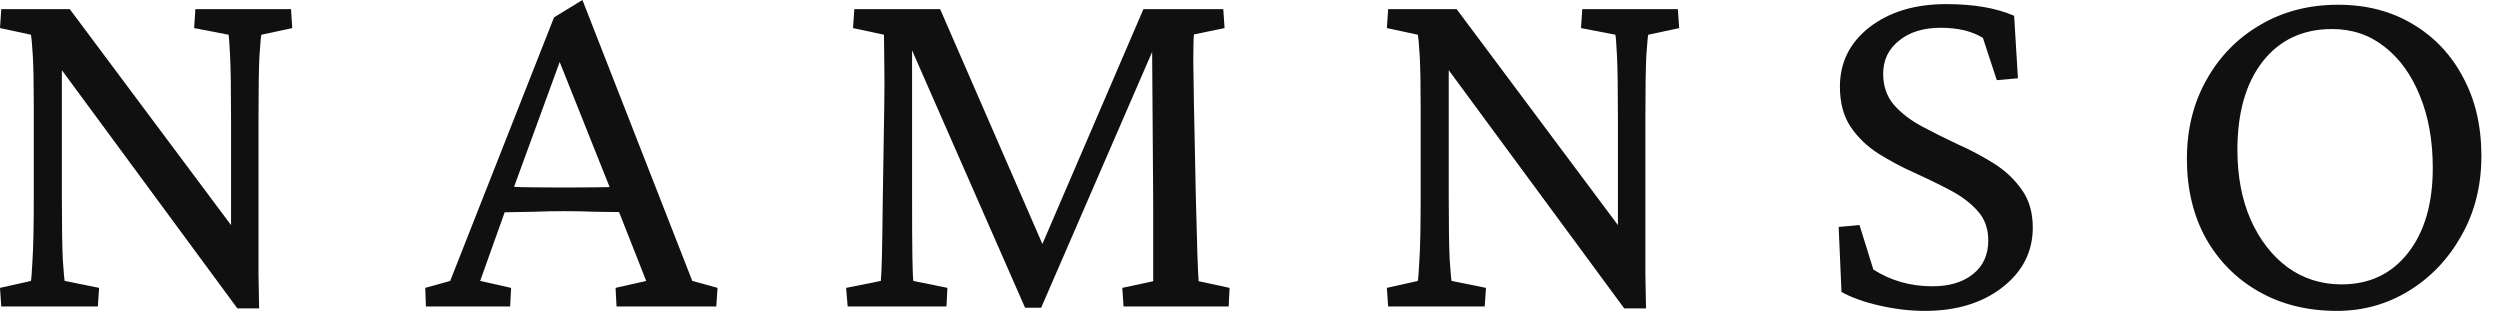 <?xml version="1.0" encoding="utf-8"?>
<svg xmlns="http://www.w3.org/2000/svg" fill="none" height="100%" overflow="visible" preserveAspectRatio="none" style="display: block;" viewBox="0 0 117 15" width="100%">
<g id="NAMNSO">
<path d="M10.813 11.049V5.584C10.813 4.185 10.798 3.196 10.768 2.615C10.739 2.034 10.714 1.704 10.695 1.625L9.085 1.315L9.144 0.428H13.619L13.678 1.315L12.231 1.625C12.211 1.704 12.182 2.034 12.142 2.615C12.113 3.196 12.098 4.185 12.098 5.584V11.33C12.098 11.812 12.098 12.315 12.098 12.836C12.108 13.348 12.118 13.88 12.127 14.432H11.108L2.423 2.644L2.895 2.629V9.144C2.895 10.572 2.91 11.576 2.94 12.157C2.979 12.738 3.008 13.068 3.028 13.147L4.638 13.472L4.579 14.343H0.059L0 13.472L1.448 13.147C1.467 13.068 1.492 12.743 1.521 12.172C1.561 11.591 1.581 10.581 1.581 9.144V5.008C1.581 3.914 1.566 3.117 1.536 2.615C1.507 2.112 1.477 1.782 1.448 1.625L0 1.315L0.059 0.428H3.265L11.197 11.049H10.813Z" fill="#101011"/>
<path d="M19.932 14.343L19.902 13.472L21.069 13.147L25.929 0.812L27.258 0L32.399 13.147L33.581 13.472L33.522 14.343H28.854L28.809 13.472L30.242 13.147L28.839 9.587L28.573 8.863L25.973 2.349L26.52 2.009L24.009 8.878L23.743 9.587L22.472 13.147L23.92 13.472L23.876 14.343H19.932ZM23.211 9.941V8.715C23.516 8.725 23.935 8.74 24.467 8.76C24.998 8.769 25.648 8.774 26.416 8.774C27.175 8.774 27.82 8.769 28.352 8.76C28.893 8.74 29.312 8.725 29.607 8.715V9.926C29.036 9.926 28.48 9.922 27.938 9.912C27.406 9.892 26.899 9.882 26.416 9.882C25.944 9.882 25.446 9.892 24.924 9.912C24.403 9.922 23.831 9.931 23.211 9.941Z" fill="#101011"/>
<path d="M39.982 0.428H43.999L48.977 11.861H48.593L53.512 0.428H57.25L57.309 1.315L55.876 1.61C55.856 1.846 55.846 2.275 55.846 2.895C55.856 3.506 55.866 4.151 55.876 4.83L55.964 9.173C55.994 10.384 56.019 11.295 56.038 11.906C56.058 12.507 56.078 12.925 56.097 13.161L57.545 13.472L57.501 14.343H52.582L52.523 13.472L53.97 13.161C53.97 12.964 53.97 12.743 53.97 12.497C53.97 12.241 53.97 11.891 53.97 11.448C53.97 10.995 53.97 10.37 53.97 9.572L53.911 1.123H54.487L48.726 14.402H47.973L42.123 1.078H42.685V9.129C42.685 10.468 42.69 11.438 42.7 12.039C42.709 12.63 42.724 12.999 42.744 13.147L44.339 13.472L44.295 14.343H39.671L39.598 13.472L41.222 13.147C41.262 12.802 41.291 11.601 41.311 9.542L41.385 4.83C41.395 4.151 41.395 3.521 41.385 2.94C41.375 2.349 41.37 1.91 41.37 1.625L39.922 1.315L39.982 0.428Z" fill="#101011"/>
<path d="M75.719 11.049V5.584C75.719 4.185 75.704 3.196 75.675 2.615C75.645 2.034 75.62 1.704 75.601 1.625L73.991 1.315L74.05 0.428H78.525L78.585 1.315L77.137 1.625C77.117 1.704 77.088 2.034 77.048 2.615C77.019 3.196 77.004 4.185 77.004 5.584V11.33C77.004 11.812 77.004 12.315 77.004 12.836C77.014 13.348 77.024 13.88 77.034 14.432H76.014L67.329 2.644L67.801 2.629V9.144C67.801 10.572 67.816 11.576 67.846 12.157C67.885 12.738 67.915 13.068 67.934 13.147L69.544 13.472L69.485 14.343H64.965L64.906 13.472L66.354 13.147C66.373 13.068 66.398 12.743 66.428 12.172C66.467 11.591 66.487 10.581 66.487 9.144V5.008C66.487 3.914 66.472 3.117 66.442 2.615C66.413 2.112 66.383 1.782 66.354 1.625L64.906 1.315L64.965 0.428H68.171L76.103 11.049H75.719Z" fill="#101011"/>
<path d="M90.082 14.55C89.392 14.55 88.683 14.466 87.955 14.299C87.226 14.131 86.635 13.92 86.182 13.664L86.049 10.621L87.024 10.532L87.674 12.615C88.491 13.137 89.412 13.398 90.436 13.398C91.224 13.398 91.854 13.211 92.327 12.836C92.81 12.452 93.051 11.926 93.051 11.256C93.051 10.695 92.883 10.232 92.549 9.867C92.214 9.493 91.781 9.168 91.249 8.892C90.727 8.617 90.17 8.346 89.579 8.08C88.989 7.814 88.427 7.514 87.896 7.179C87.374 6.844 86.945 6.431 86.611 5.938C86.276 5.436 86.108 4.811 86.108 4.062C86.108 2.92 86.571 1.989 87.497 1.27C88.432 0.551 89.629 0.192 91.086 0.192C92.366 0.192 93.425 0.374 94.262 0.739L94.439 3.663L93.45 3.752L92.8 1.773C92.288 1.457 91.628 1.3 90.82 1.3C90.013 1.3 89.363 1.502 88.871 1.906C88.378 2.299 88.132 2.816 88.132 3.457C88.132 4.028 88.299 4.51 88.634 4.904C88.969 5.288 89.402 5.623 89.934 5.909C90.466 6.194 91.027 6.475 91.618 6.751C92.219 7.016 92.785 7.317 93.317 7.652C93.849 7.986 94.282 8.395 94.617 8.878C94.961 9.35 95.134 9.941 95.134 10.65C95.134 11.783 94.656 12.718 93.701 13.457C92.755 14.186 91.549 14.55 90.082 14.55Z" fill="#101011"/>
<path d="M109.364 14.55C107.995 14.55 106.779 14.25 105.715 13.649C104.661 13.048 103.834 12.216 103.233 11.152C102.642 10.079 102.347 8.838 102.347 7.43C102.347 6.051 102.652 4.82 103.263 3.737C103.873 2.644 104.711 1.787 105.774 1.167C106.847 0.537 108.064 0.222 109.423 0.222C110.742 0.222 111.904 0.522 112.909 1.123C113.923 1.723 114.711 2.555 115.272 3.619C115.843 4.673 116.129 5.899 116.129 7.297C116.129 8.686 115.819 9.926 115.198 11.02C114.588 12.113 113.77 12.974 112.746 13.605C111.722 14.235 110.595 14.55 109.364 14.55ZM109.585 13.309C110.885 13.309 111.919 12.822 112.687 11.847C113.465 10.862 113.854 9.533 113.854 7.858C113.854 6.578 113.652 5.451 113.248 4.476C112.855 3.501 112.303 2.738 111.594 2.186C110.895 1.635 110.078 1.359 109.142 1.359C107.773 1.359 106.69 1.866 105.892 2.88C105.104 3.895 104.711 5.273 104.711 7.016C104.711 8.247 104.917 9.336 105.331 10.281C105.754 11.226 106.33 11.97 107.059 12.511C107.798 13.043 108.64 13.309 109.585 13.309Z" fill="#101011"/>
</g>
</svg>